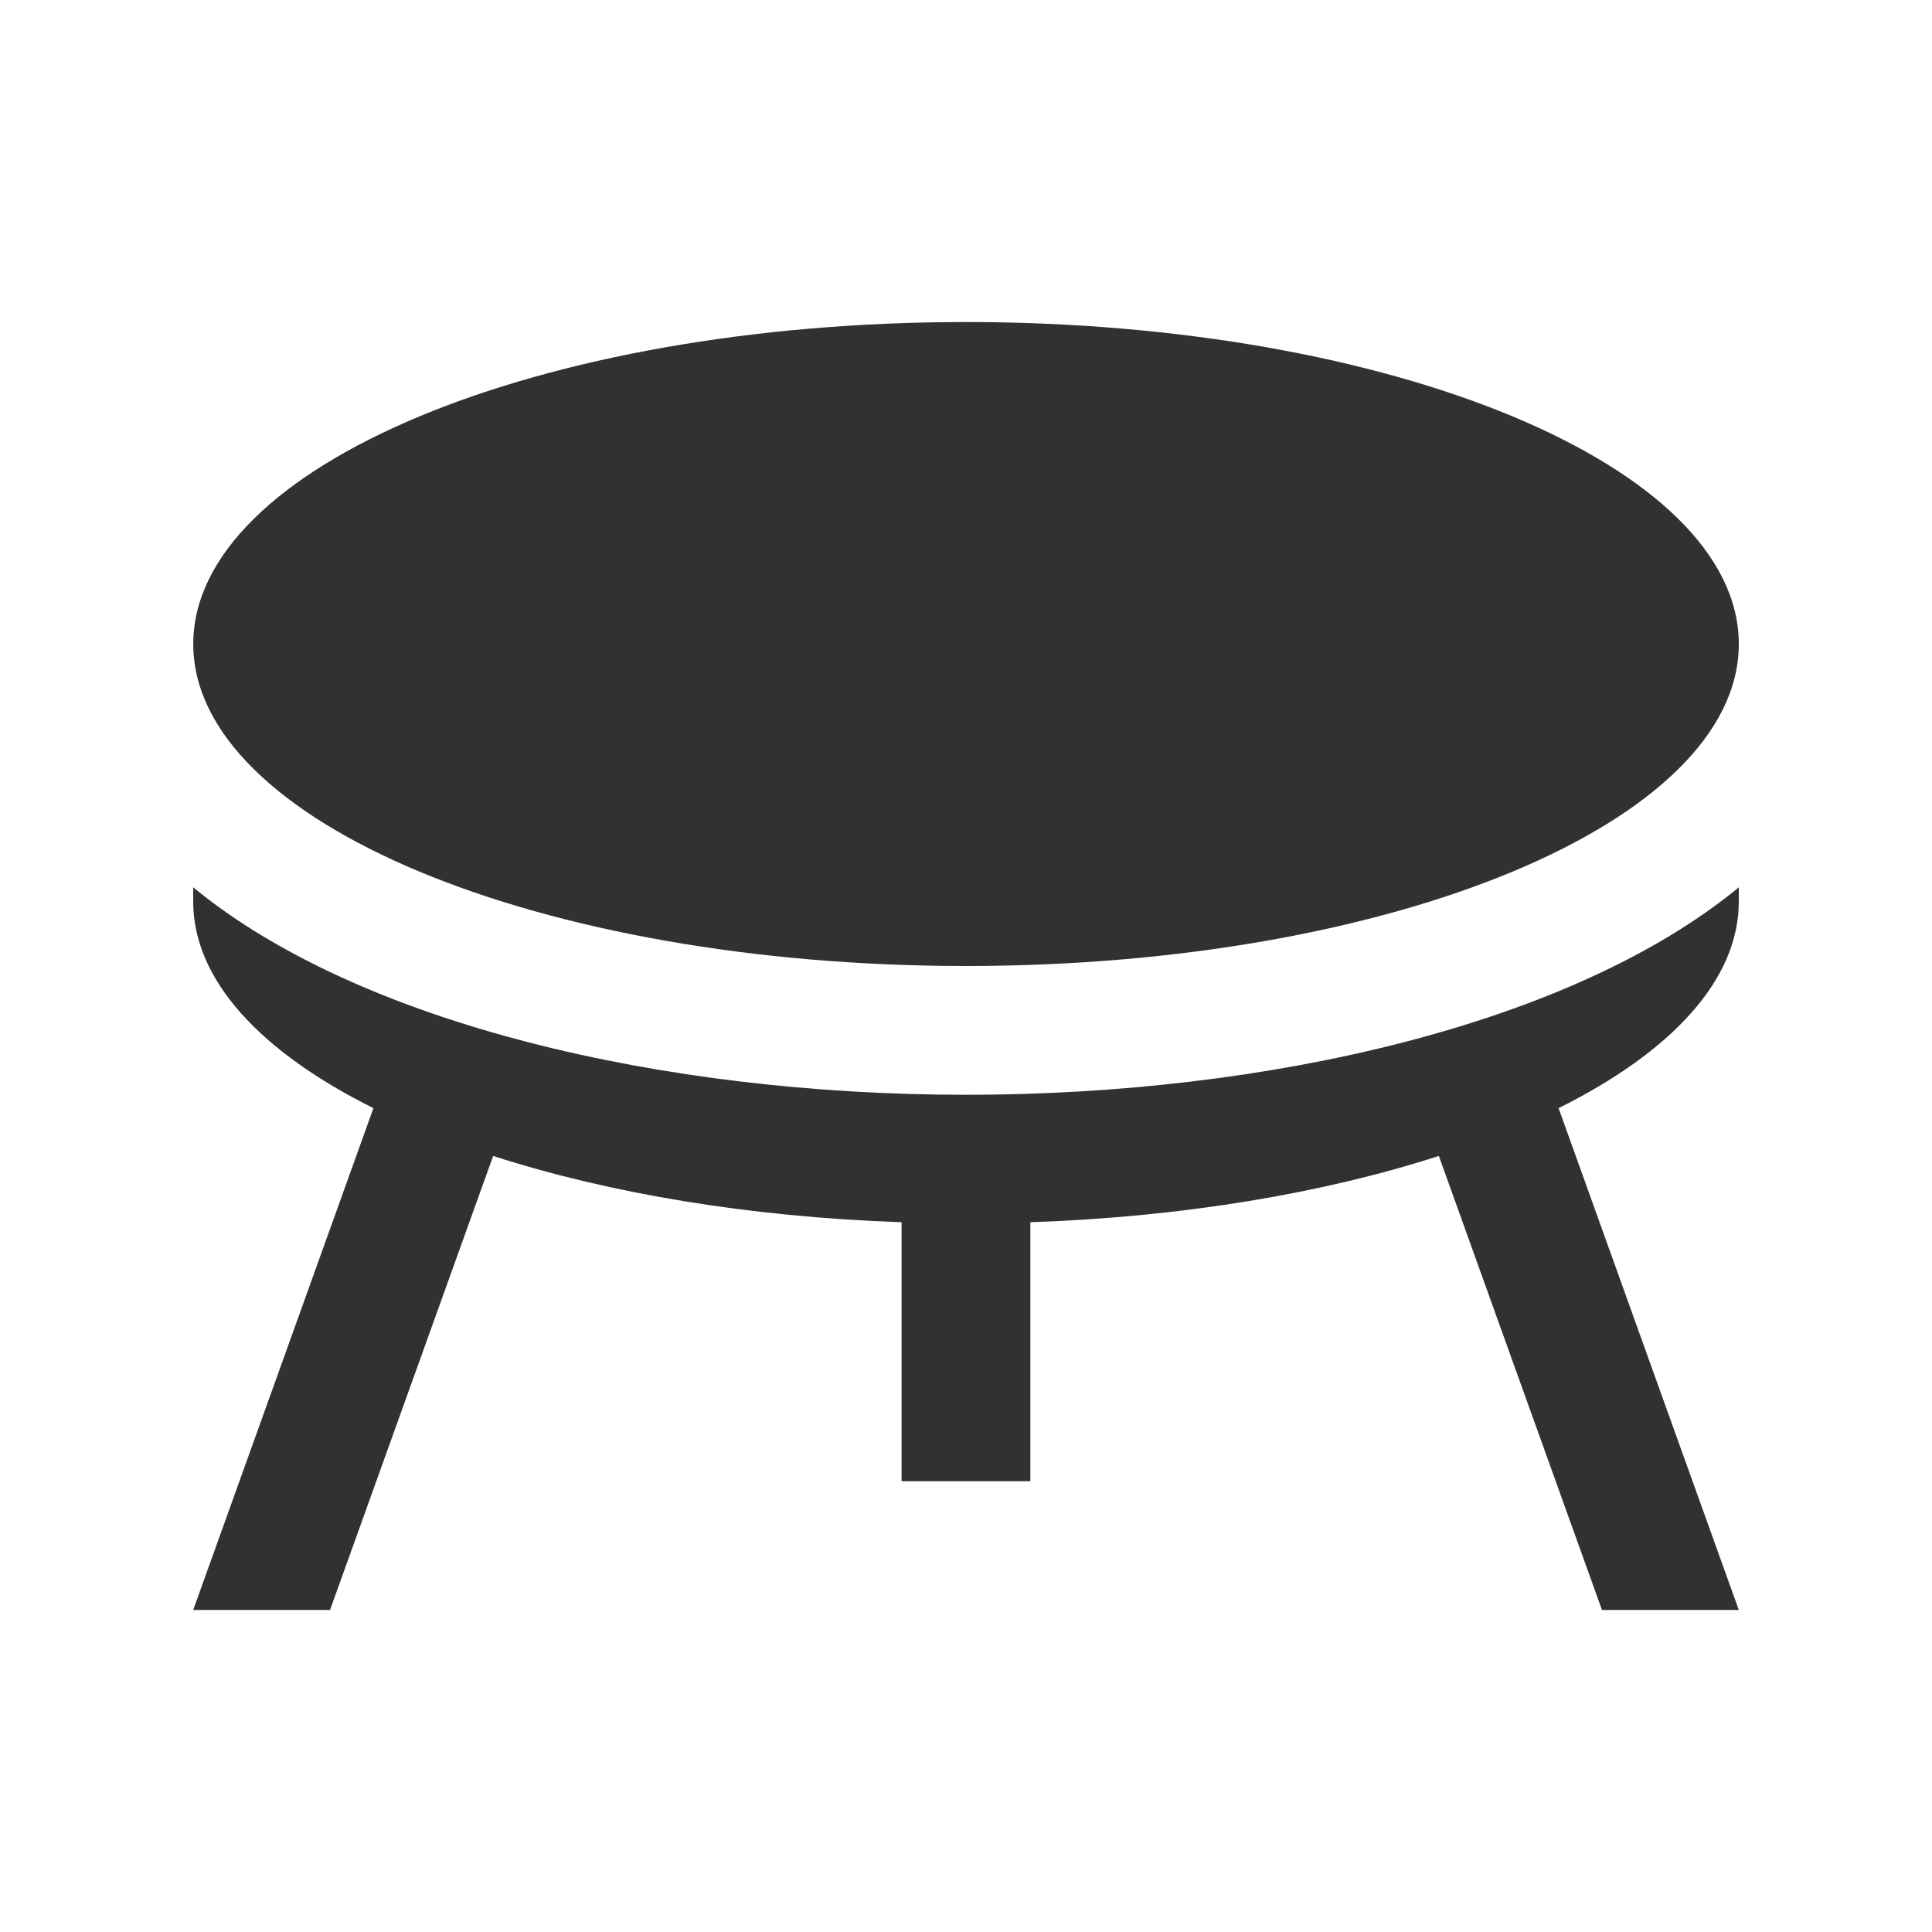 <svg width="35" height="35" viewBox="0 0 35 35" fill="none" xmlns="http://www.w3.org/2000/svg">
<path d="M17.5 17.5C25.232 17.5 31.5 14.888 31.5 11.667C31.5 8.445 25.232 5.834 17.5 5.834C9.769 5.834 3.501 8.445 3.501 11.667C3.501 14.888 9.769 17.5 17.5 17.5Z" fill="#313131"/>
<path d="M31.5 16.333V16.075C28.488 18.552 22.976 19.833 17.5 19.833C12.025 19.833 6.513 18.552 3.5 16.075V16.333C3.5 17.759 4.729 19.062 6.765 20.075L3.5 29.166H5.979L8.934 20.941C11.013 21.613 13.556 22.046 16.333 22.142V26.833H18.666V22.142C21.445 22.046 23.986 21.613 26.066 20.941L29.021 29.166H31.5L28.235 20.075C30.27 19.062 31.5 17.759 31.5 16.333Z" fill="#313131"/>
</svg>
